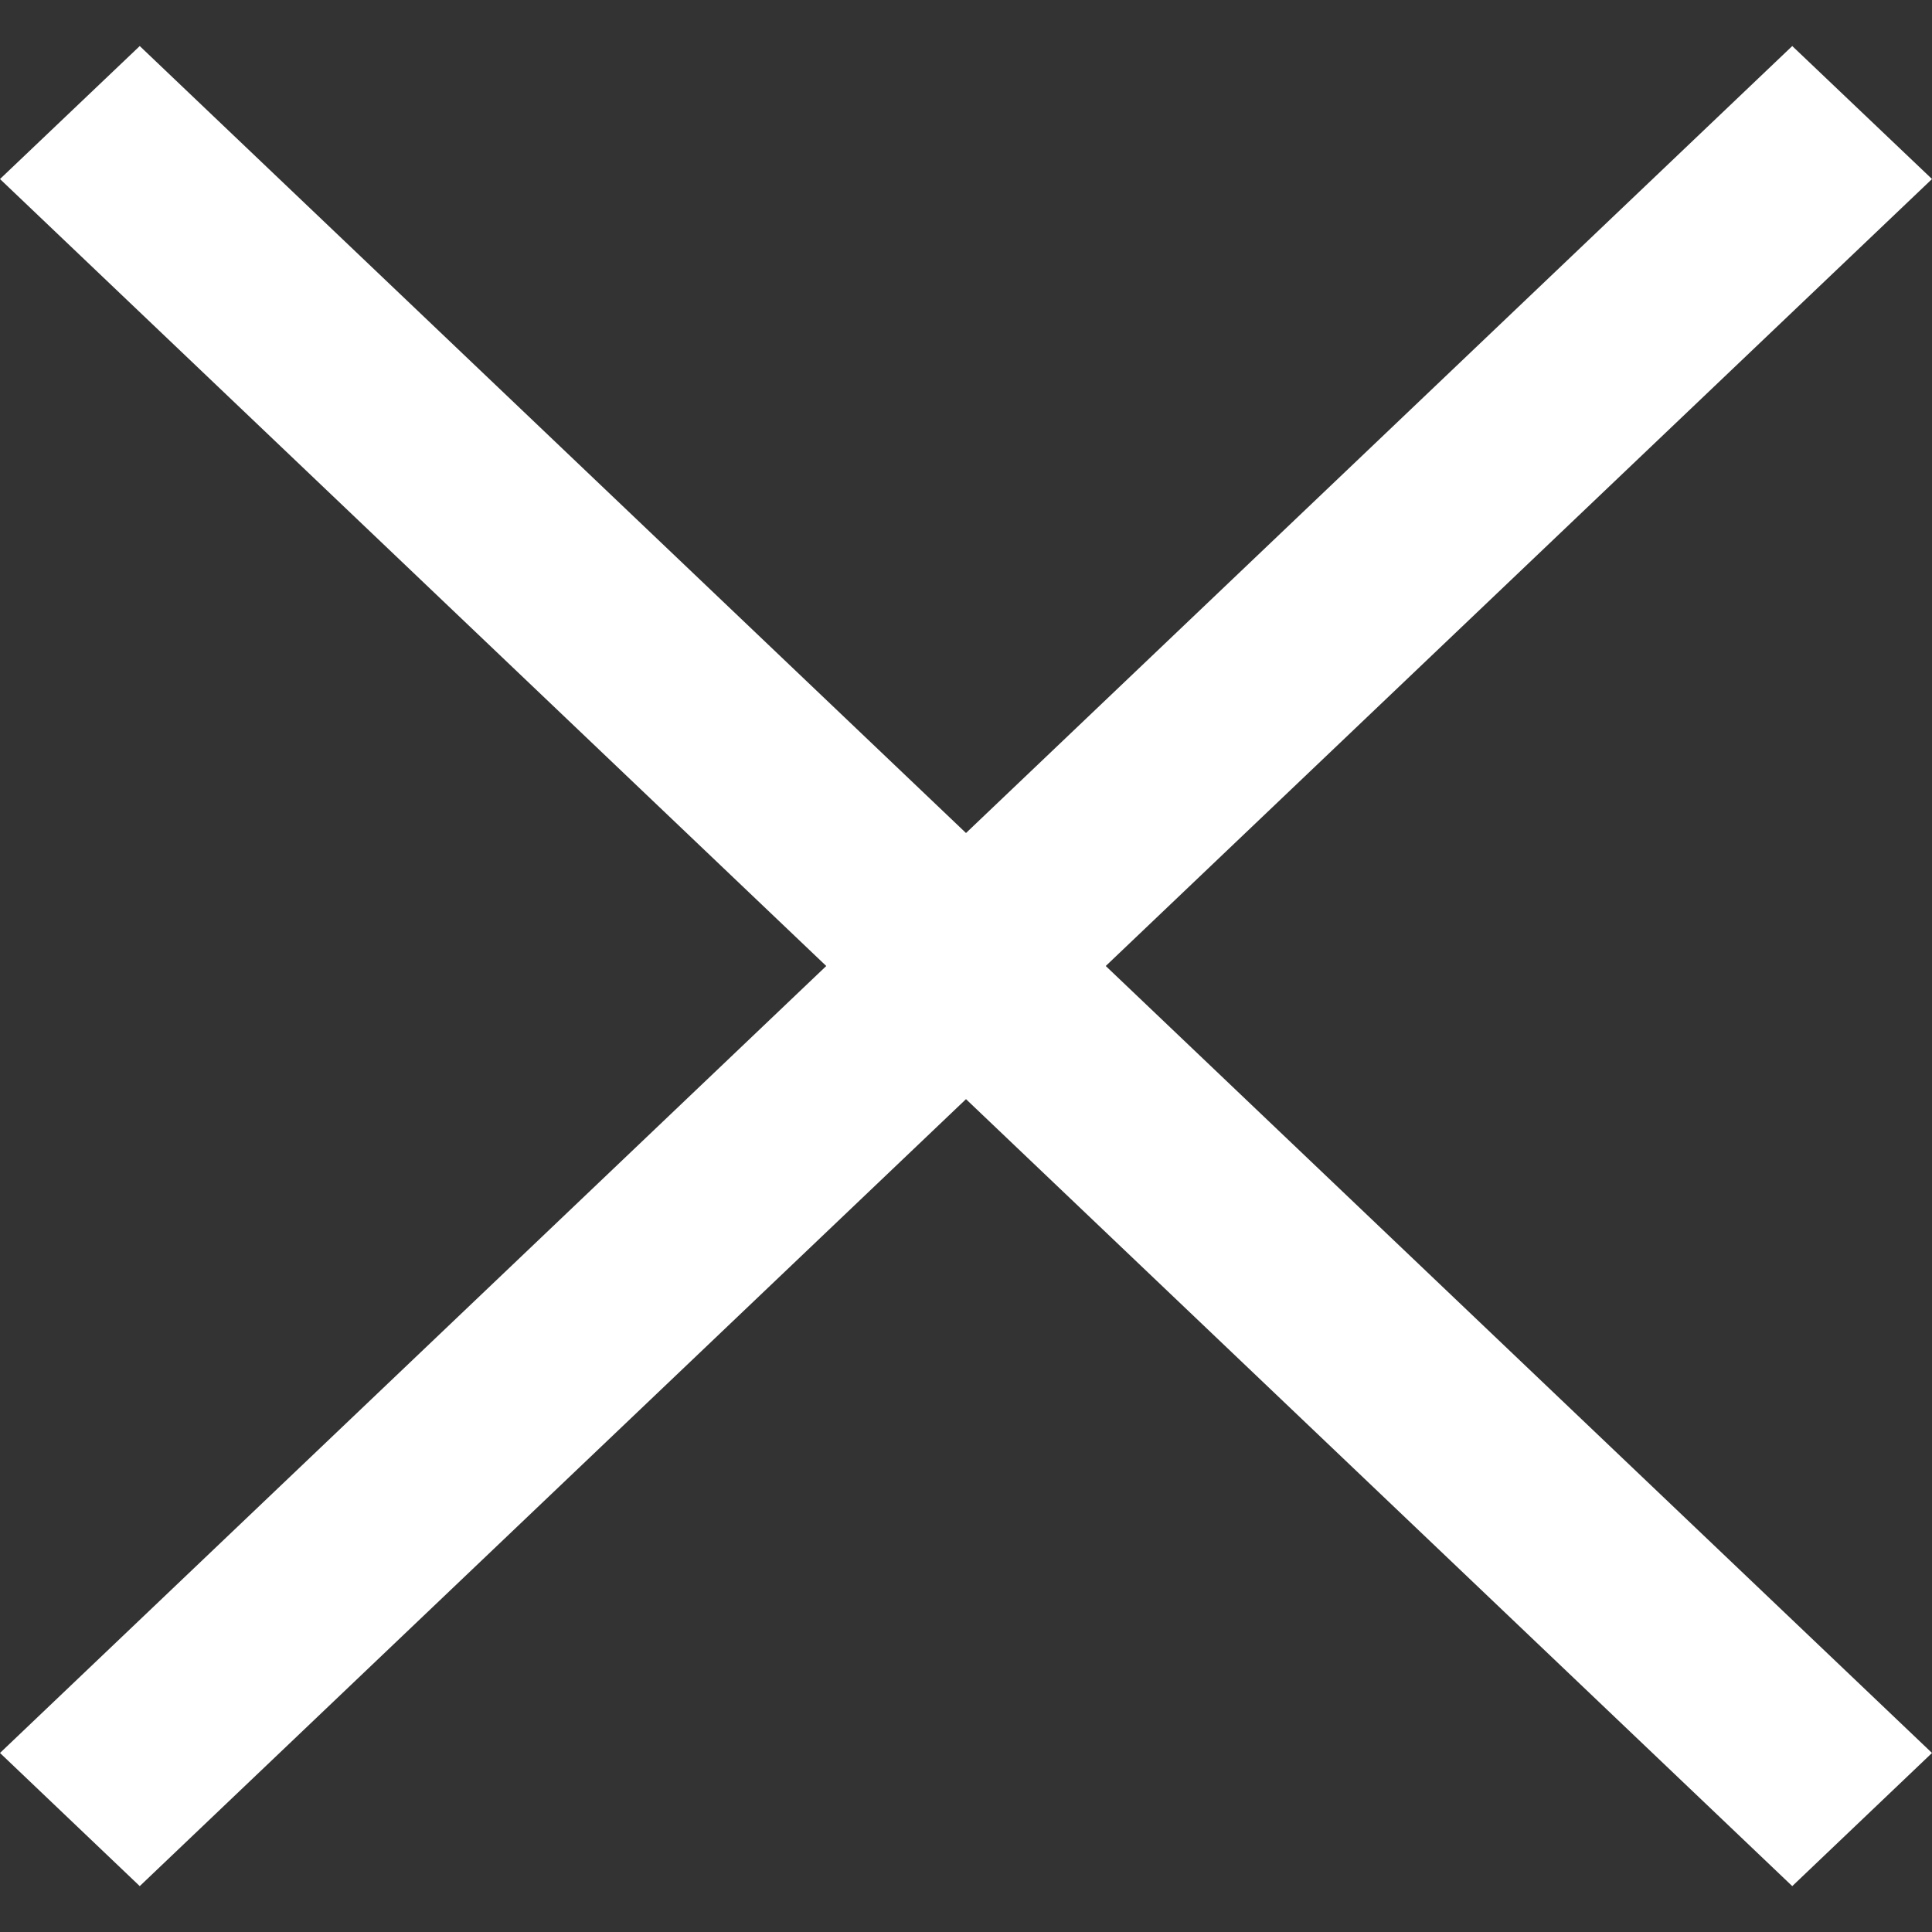 <svg width="12" height="12" viewBox="0 0 12 12" fill="none" xmlns="http://www.w3.org/2000/svg">
<rect x="0" y="0" width="12" height="12" fill="#333333" stroke="none"/>
<g clip-path="url(#clip0_192_7018)">
<path fill-rule="evenodd" clip-rule="evenodd" d="M6.868 6L12 10.888L11.132 11.715L6 6.827L0.868 11.715L0 10.888L5.132 6L0 1.112L0.868 0.286L6 5.174L11.132 0.286L12 1.112L6.868 6Z" fill="white"/>
</g>
<defs>
<clipPath id="clip0_192_7018">
<rect width="12" height="12" fill="white"/>
</clipPath>
</defs>
</svg>
